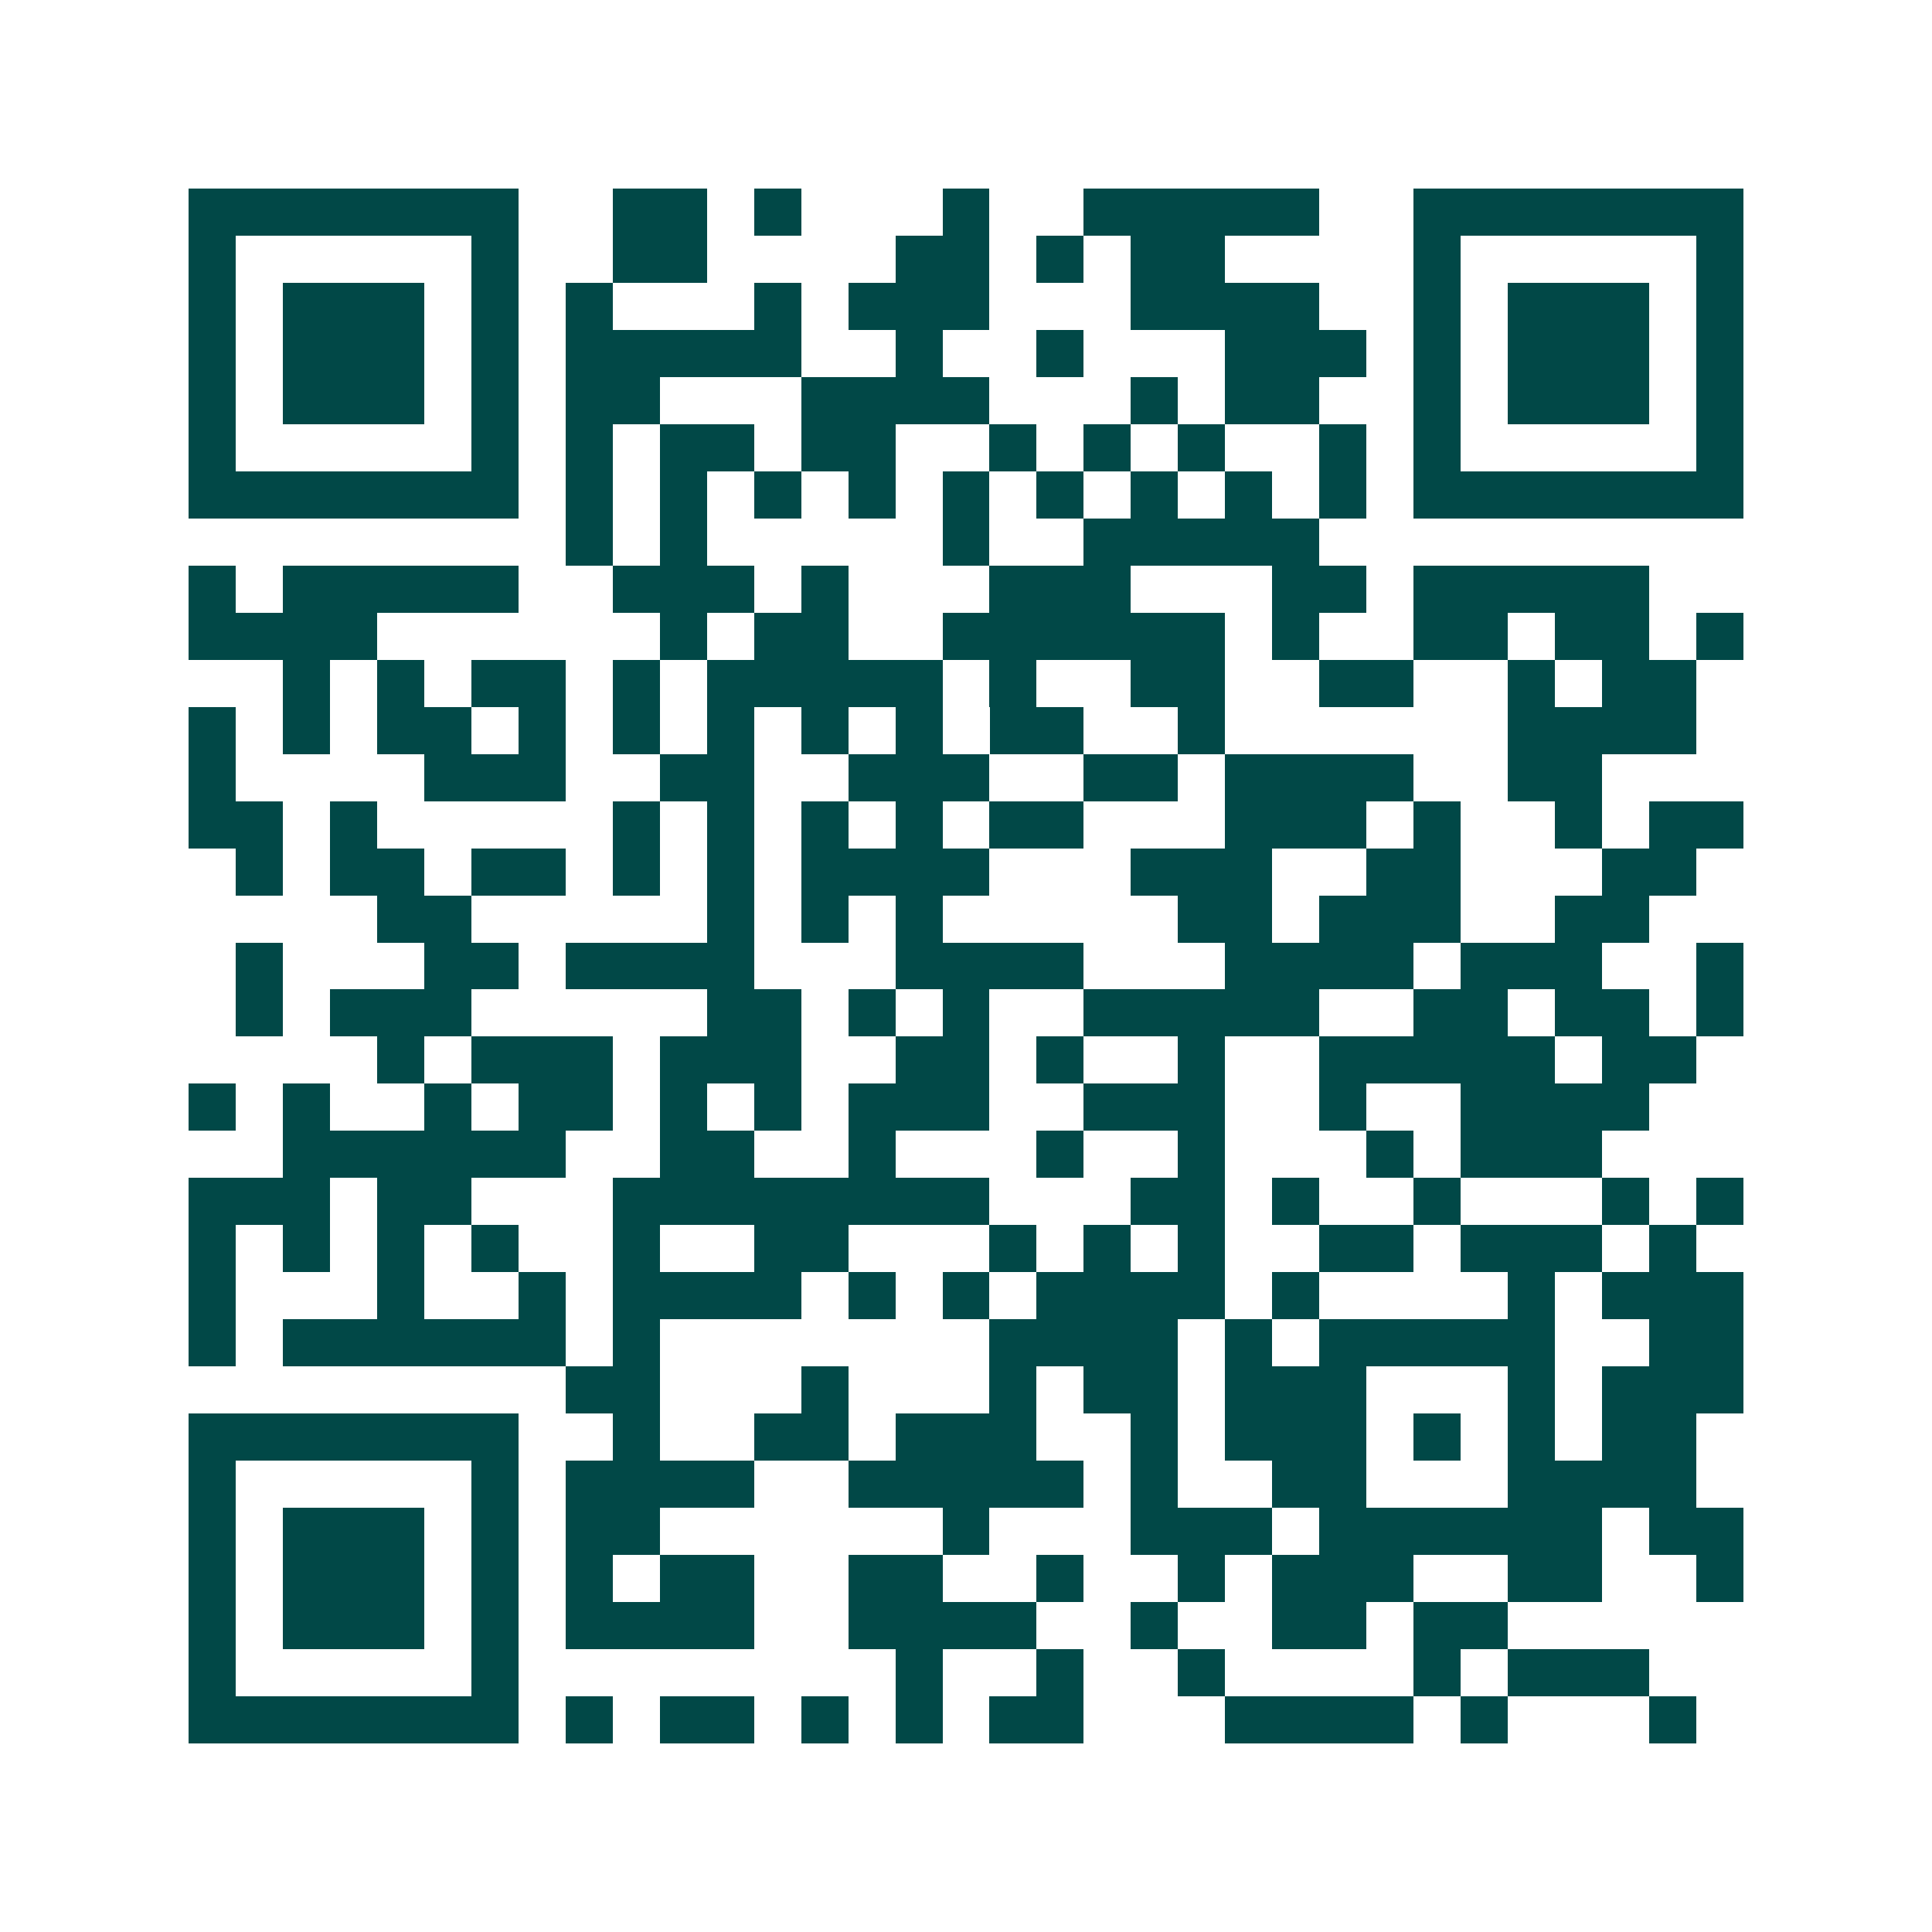 <svg xmlns="http://www.w3.org/2000/svg" width="200" height="200" viewBox="0 0 41 41" shape-rendering="crispEdges"><path fill="#ffffff" d="M0 0h41v41H0z"/><path stroke="#014847" d="M4 4.5h7m2 0h2m1 0h1m3 0h1m2 0h5m2 0h7M4 5.5h1m5 0h1m2 0h2m4 0h2m1 0h1m1 0h2m4 0h1m5 0h1M4 6.5h1m1 0h3m1 0h1m1 0h1m3 0h1m1 0h3m3 0h4m2 0h1m1 0h3m1 0h1M4 7.5h1m1 0h3m1 0h1m1 0h5m2 0h1m2 0h1m3 0h3m1 0h1m1 0h3m1 0h1M4 8.5h1m1 0h3m1 0h1m1 0h2m3 0h4m3 0h1m1 0h2m2 0h1m1 0h3m1 0h1M4 9.5h1m5 0h1m1 0h1m1 0h2m1 0h2m2 0h1m1 0h1m1 0h1m2 0h1m1 0h1m5 0h1M4 10.5h7m1 0h1m1 0h1m1 0h1m1 0h1m1 0h1m1 0h1m1 0h1m1 0h1m1 0h1m1 0h7M12 11.5h1m1 0h1m5 0h1m2 0h5M4 12.5h1m1 0h5m2 0h3m1 0h1m3 0h3m3 0h2m1 0h5M4 13.5h4m6 0h1m1 0h2m2 0h6m1 0h1m2 0h2m1 0h2m1 0h1M6 14.5h1m1 0h1m1 0h2m1 0h1m1 0h5m1 0h1m2 0h2m2 0h2m2 0h1m1 0h2M4 15.5h1m1 0h1m1 0h2m1 0h1m1 0h1m1 0h1m1 0h1m1 0h1m1 0h2m2 0h1m6 0h4M4 16.5h1m4 0h3m2 0h2m2 0h3m2 0h2m1 0h4m2 0h2M4 17.5h2m1 0h1m5 0h1m1 0h1m1 0h1m1 0h1m1 0h2m3 0h3m1 0h1m2 0h1m1 0h2M5 18.5h1m1 0h2m1 0h2m1 0h1m1 0h1m1 0h4m3 0h3m2 0h2m3 0h2M8 19.5h2m5 0h1m1 0h1m1 0h1m5 0h2m1 0h3m2 0h2M5 20.5h1m3 0h2m1 0h4m3 0h4m3 0h4m1 0h3m2 0h1M5 21.5h1m1 0h3m5 0h2m1 0h1m1 0h1m2 0h5m2 0h2m1 0h2m1 0h1M8 22.5h1m1 0h3m1 0h3m2 0h2m1 0h1m2 0h1m2 0h5m1 0h2M4 23.5h1m1 0h1m2 0h1m1 0h2m1 0h1m1 0h1m1 0h3m2 0h3m2 0h1m2 0h4M6 24.5h6m2 0h2m2 0h1m3 0h1m2 0h1m3 0h1m1 0h3M4 25.5h3m1 0h2m3 0h8m3 0h2m1 0h1m2 0h1m3 0h1m1 0h1M4 26.5h1m1 0h1m1 0h1m1 0h1m2 0h1m2 0h2m3 0h1m1 0h1m1 0h1m2 0h2m1 0h3m1 0h1M4 27.5h1m3 0h1m2 0h1m1 0h4m1 0h1m1 0h1m1 0h4m1 0h1m4 0h1m1 0h3M4 28.5h1m1 0h6m1 0h1m7 0h4m1 0h1m1 0h5m2 0h2M12 29.5h2m3 0h1m3 0h1m1 0h2m1 0h3m3 0h1m1 0h3M4 30.5h7m2 0h1m2 0h2m1 0h3m2 0h1m1 0h3m1 0h1m1 0h1m1 0h2M4 31.5h1m5 0h1m1 0h4m2 0h5m1 0h1m2 0h2m3 0h4M4 32.5h1m1 0h3m1 0h1m1 0h2m6 0h1m3 0h3m1 0h6m1 0h2M4 33.5h1m1 0h3m1 0h1m1 0h1m1 0h2m2 0h2m2 0h1m2 0h1m1 0h3m2 0h2m2 0h1M4 34.5h1m1 0h3m1 0h1m1 0h4m2 0h4m2 0h1m2 0h2m1 0h2M4 35.5h1m5 0h1m8 0h1m2 0h1m2 0h1m4 0h1m1 0h3M4 36.5h7m1 0h1m1 0h2m1 0h1m1 0h1m1 0h2m3 0h4m1 0h1m3 0h1"/></svg>
